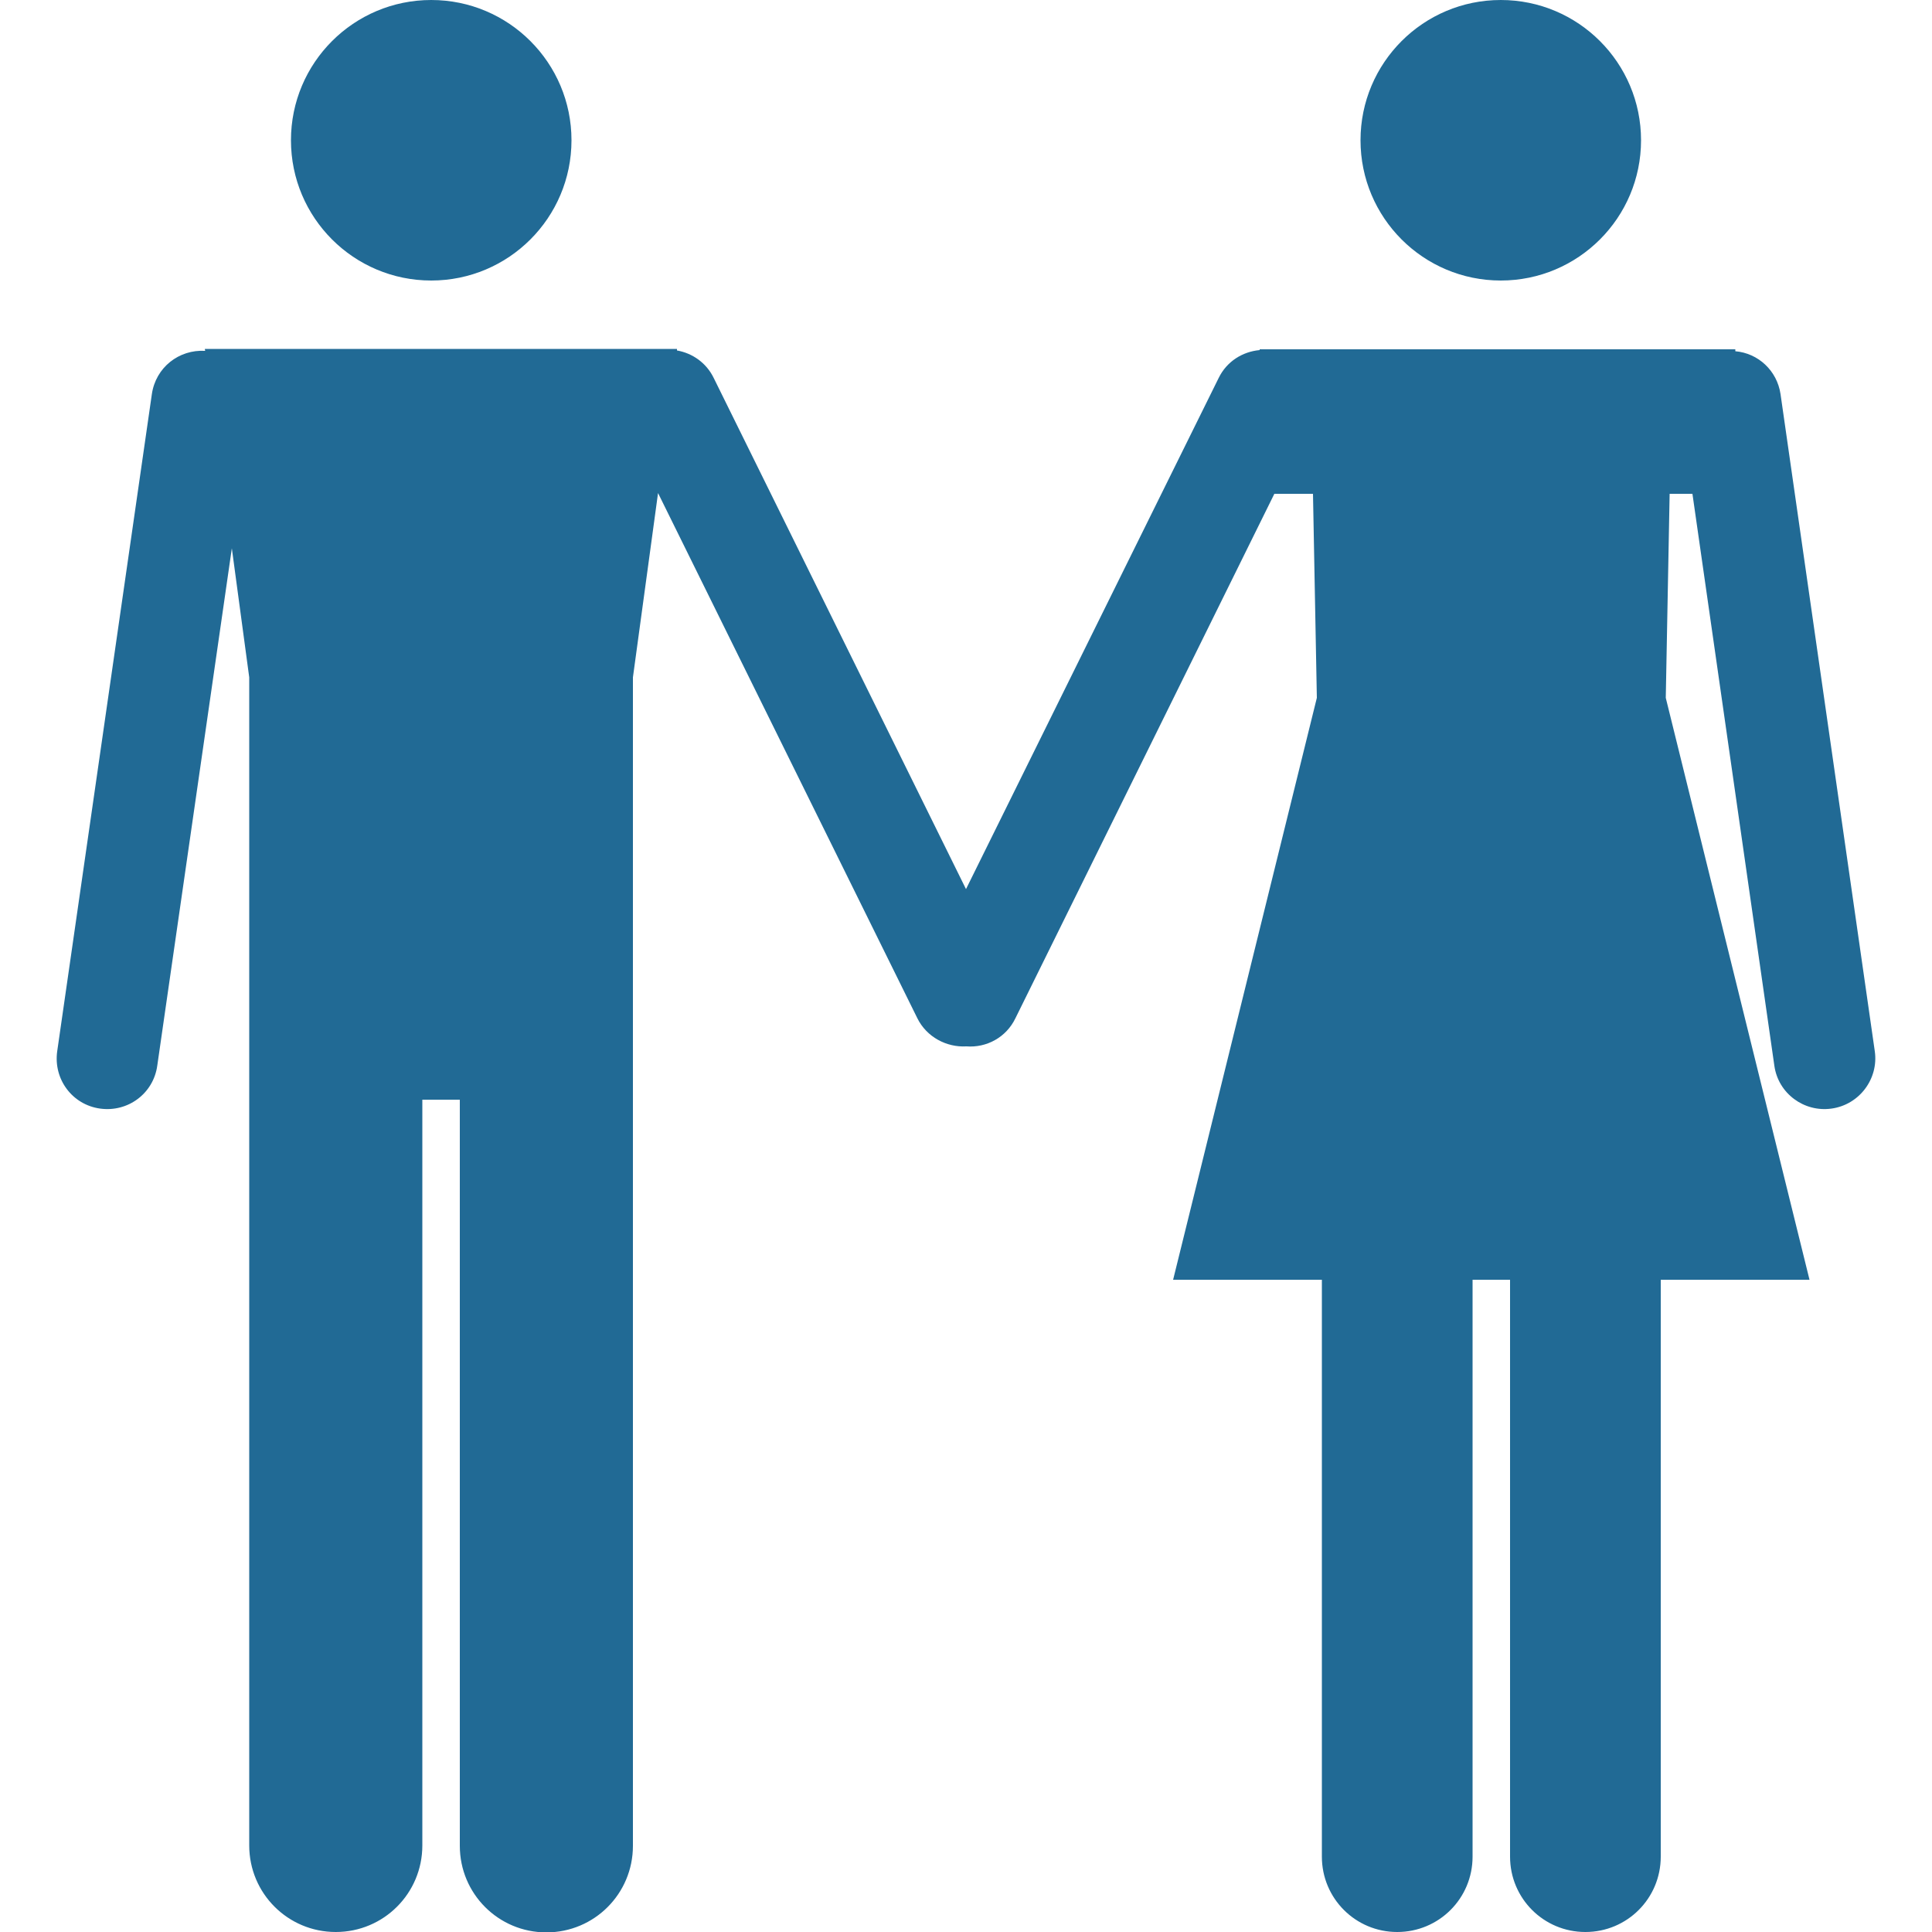 <?xml version="1.0" encoding="utf-8"?>
<!-- Generator: Adobe Illustrator 22.1.0, SVG Export Plug-In . SVG Version: 6.00 Build 0)  -->
<svg version="1.1" id="Ebene_1" xmlns="http://www.w3.org/2000/svg" xmlns:xlink="http://www.w3.org/1999/xlink" x="0px" y="0px"
	 viewBox="0 0 500 500" style="enable-background:new 0 0 500 500;" xml:space="preserve">
<style type="text/css">
	.st0{fill:#216A95;}
</style>
<g>
	<circle class="st0" cx="111.6" cy="36.3" r="36.3"/>
	<circle class="st0" cx="388.4" cy="36.3" r="36.3"/>
	<path class="st0" d="M485.2,272.1L460.8,102c-0.9-6.1-5.8-10.6-11.7-11.1v-0.5h-16.2H339h-13v0.2c-4.4,0.4-8.5,2.9-10.6,7.2
		L250,230.1L184.7,97.8c-1.9-3.9-5.5-6.4-9.5-7.1v-0.4h-33.9H86.9H53l0.1,0.5c-6.8-0.4-12.8,4.3-13.8,11.2L14.8,272.1
		c-1,7.2,3.9,13.8,11.1,14.8s13.8-3.9,14.8-11.1L60,141.9l4.5,33.4v68.5v18.4v215.4c0,12.4,10,22.4,22.4,22.4s22.4-10,22.4-22.4
		v-193h9.7v193.1c0,12.4,10,22.4,22.4,22.4s22.4-10,22.4-22.4V262.2v-18.4v-68.5l6.5-47.7l67.1,135.9c2.4,4.9,7.6,7.6,12.7,7.3
		c5.2,0.4,10.3-2.3,12.7-7.3l67-135.7h10l1,52.8l-37.2,150.6h38.5v149.3c0,10.8,8.7,19.5,19.5,19.5s19.5-8.7,19.5-19.5V331.2h9.7
		v149.3c0,10.8,8.7,19.5,19.5,19.5s19.5-8.7,19.5-19.5V331.2h38.5l-37.2-150.6l1-52.8h5.9l21.2,148c1,7.2,7.7,12.1,14.8,11.1
		C481.2,285.9,486.2,279.2,485.2,272.1z"/>
</g>
</svg>
